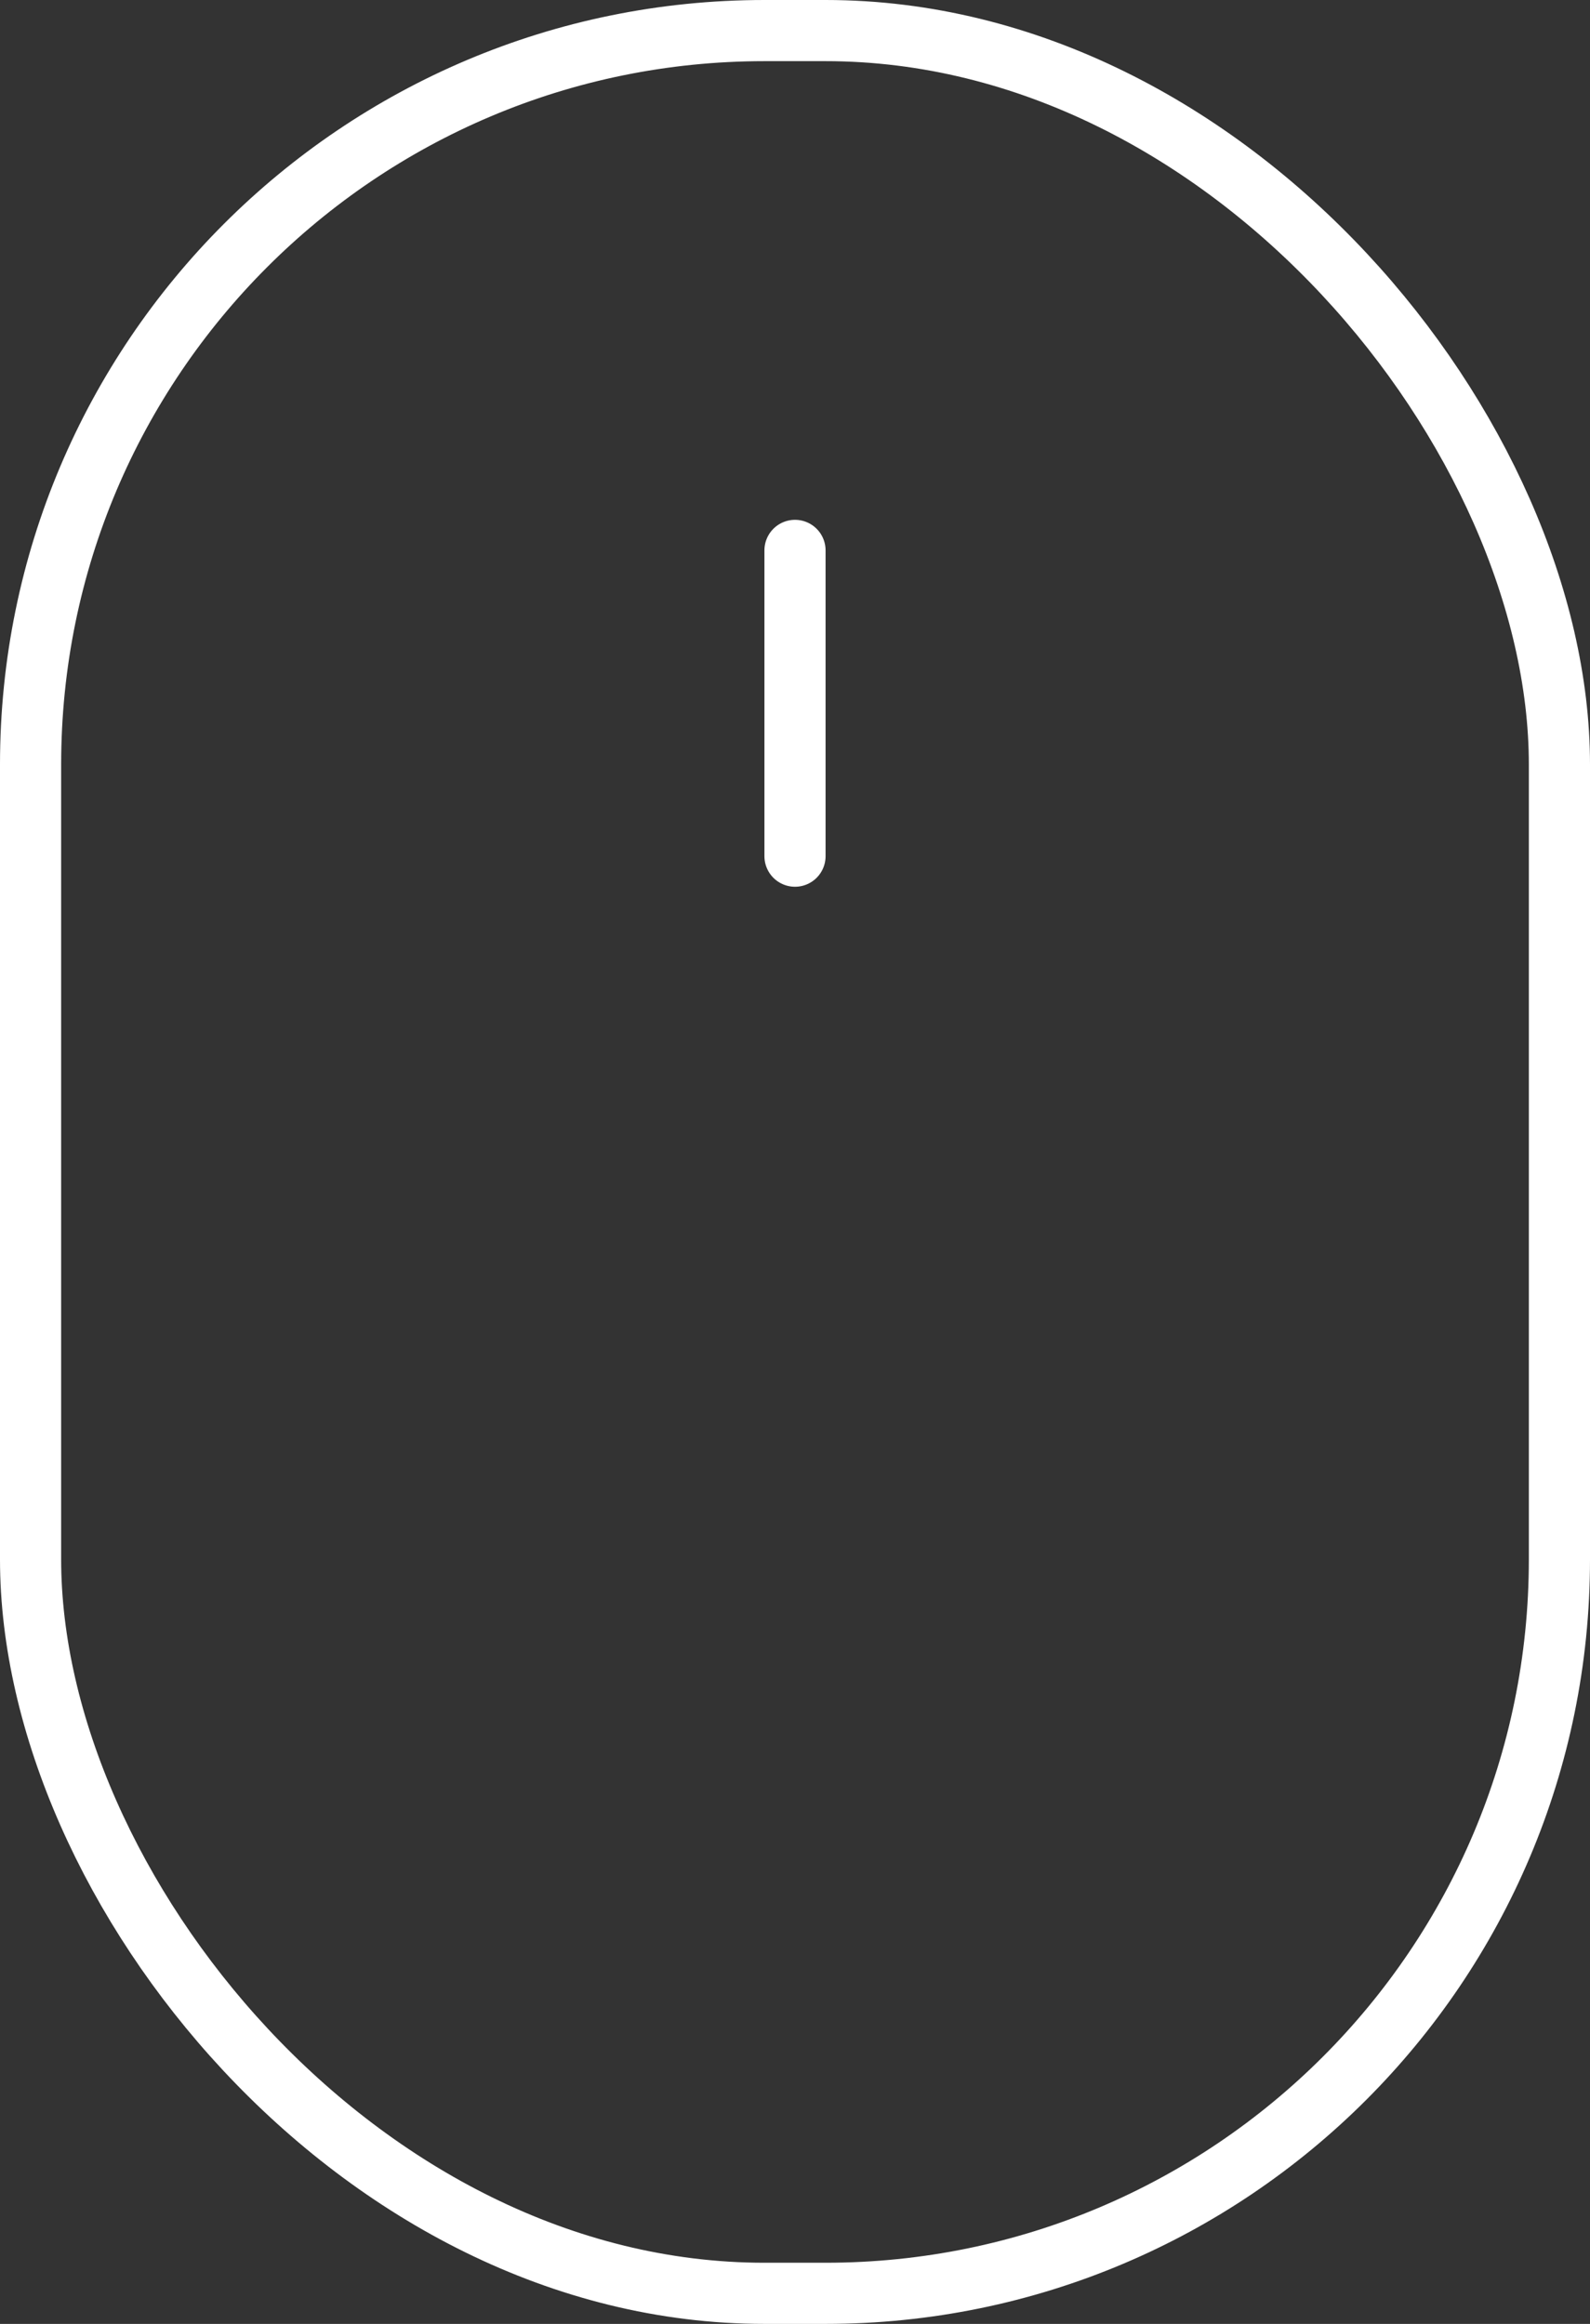 <?xml version="1.0" encoding="UTF-8"?>
<svg width="26px" height="38px" viewBox="0 0 26 38" version="1.1" xmlns="http://www.w3.org/2000/svg" xmlns:xlink="http://www.w3.org/1999/xlink">
    <rect x="0" y="0" width="26" height="38" fill="#333333" stroke="none"/>
    <!-- Generator: Sketch 55 (78076) - https://sketchapp.com -->
    <title>Scroll</title>
    <desc>Created with Sketch.</desc>
    <g id="01_Homepage" stroke="none" stroke-width="1" fill="none" fill-rule="evenodd">
        <g id="Desktop" transform="translate(-947, -989)" stroke="#FFFFFF">
            <g id="**-Hero">
                <g id="Scroll" transform="translate(947, 989)">
                    <rect id="Rectangle" x="0.5" y="0.5" width="25" height="37" rx="12"/>
                    <path d="M13,9 L13,14" id="Path-2" stroke-linecap="round"/>
                </g>
            </g>
        </g>
    </g>
</svg>